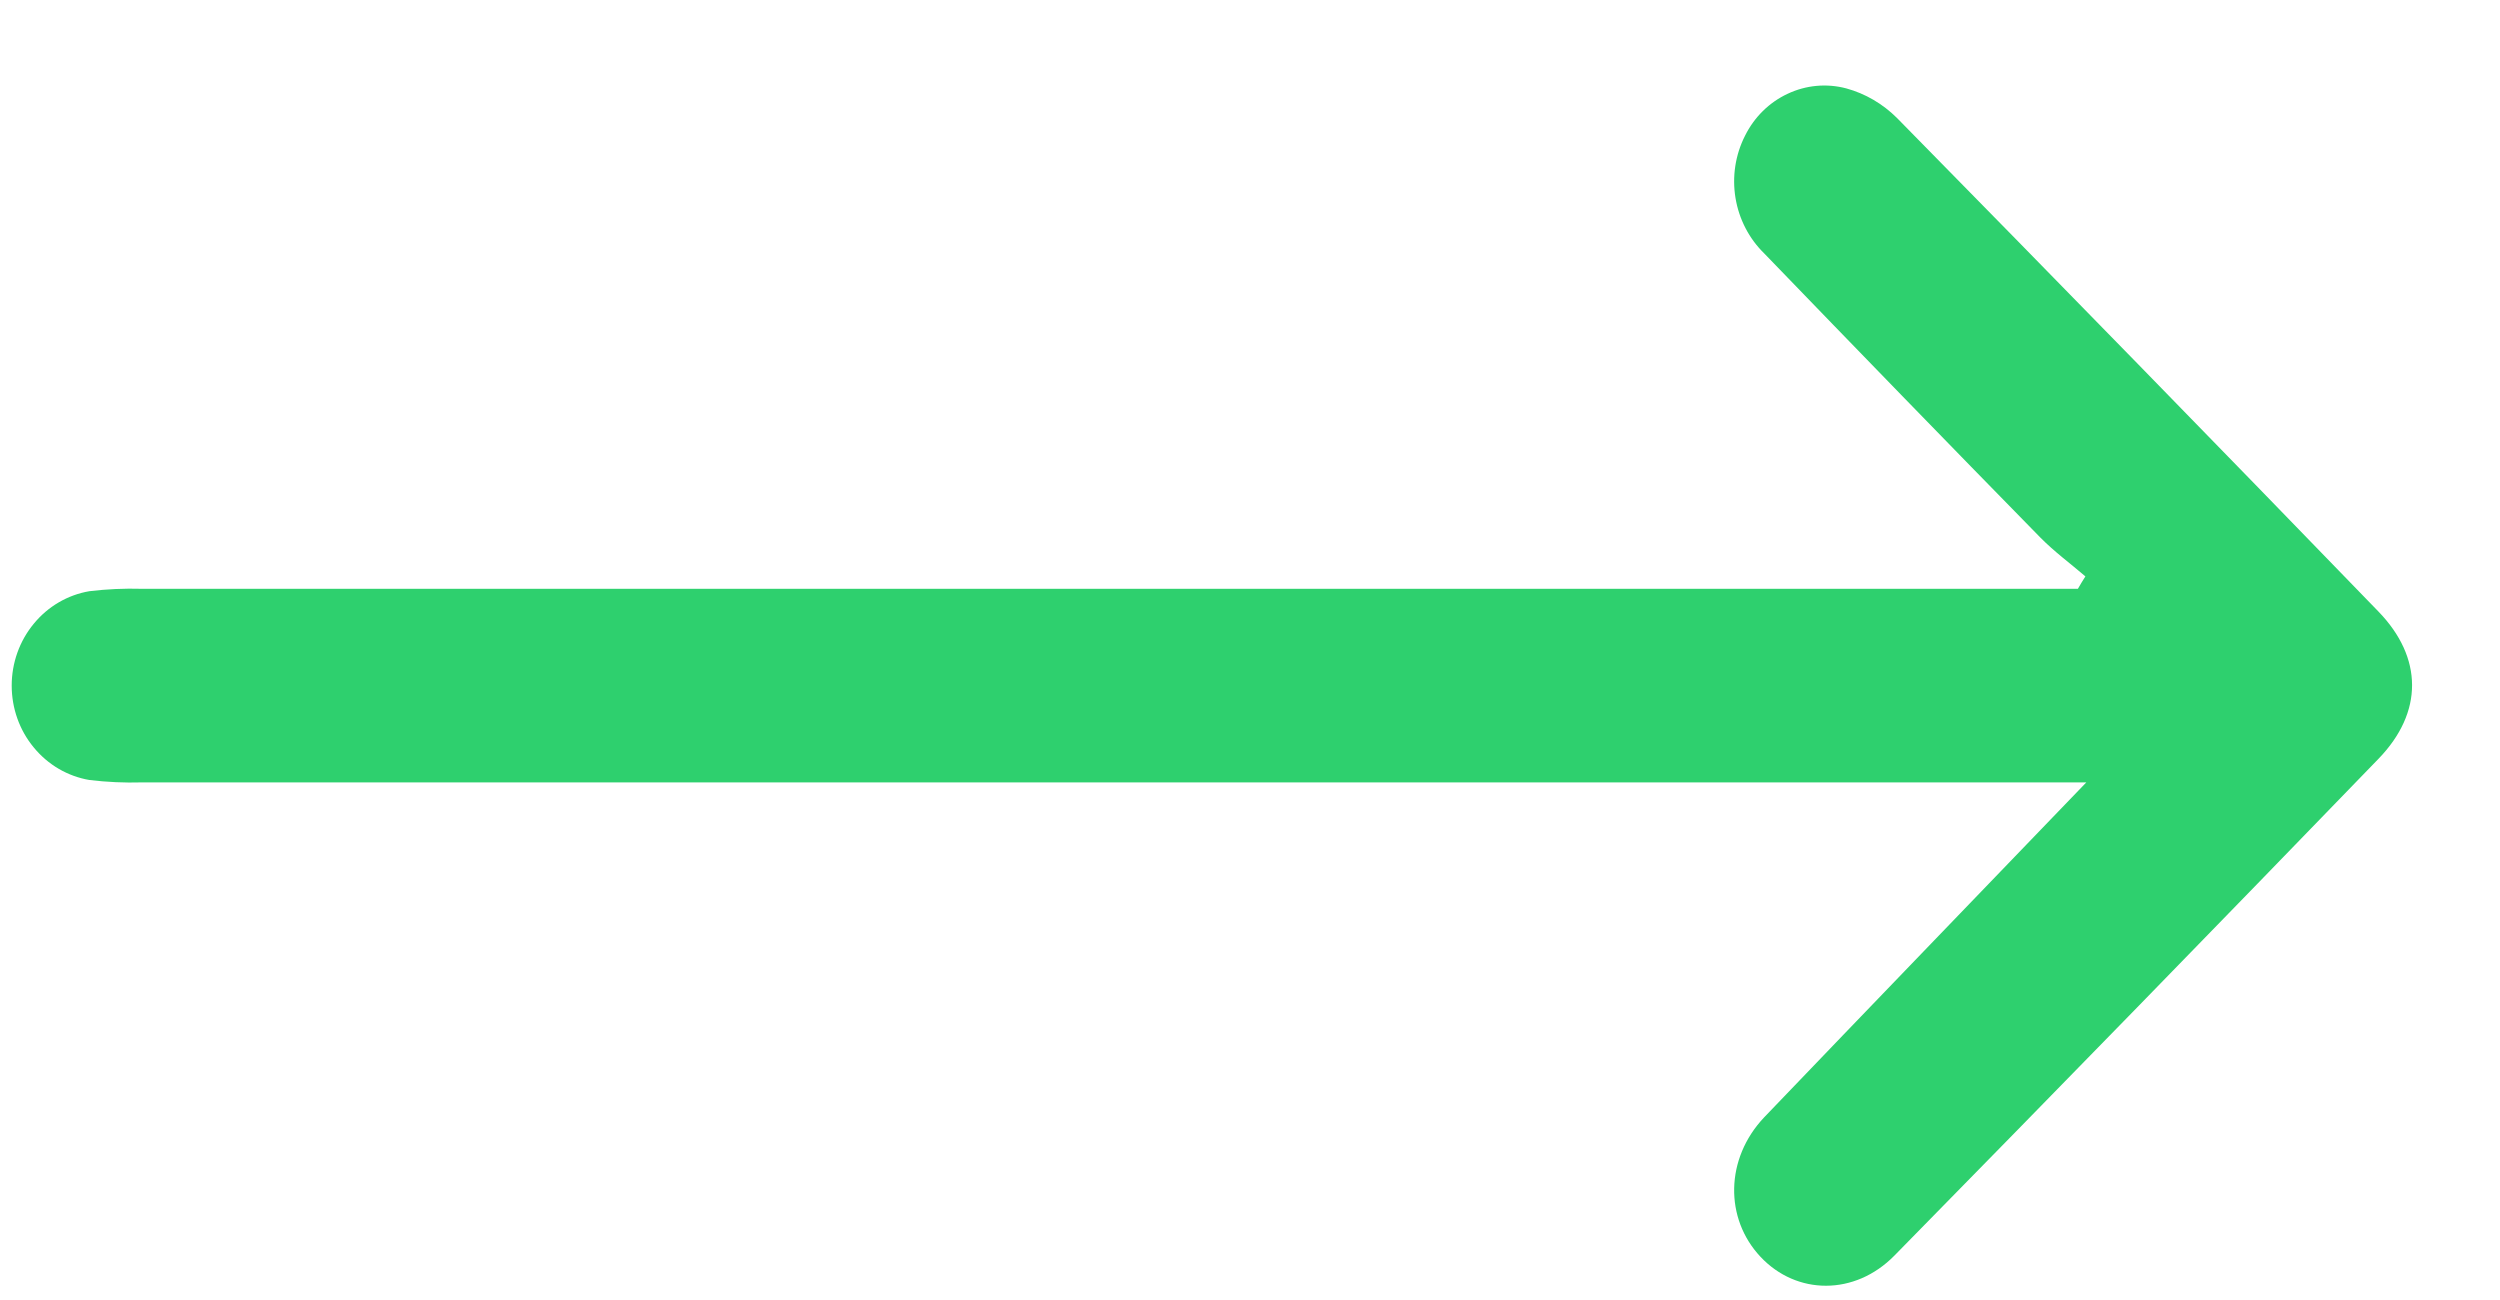 <svg width="25" height="13" viewBox="0 0 25 13" fill="none" xmlns="http://www.w3.org/2000/svg">
<path d="M20.863 7.824H20.312C14.014 7.824 7.716 7.824 1.419 7.824C1.243 7.829 1.068 7.821 0.894 7.8C0.677 7.763 0.48 7.648 0.338 7.475C0.195 7.303 0.117 7.083 0.117 6.856C0.117 6.629 0.195 6.41 0.338 6.237C0.48 6.064 0.677 5.949 0.894 5.912C1.068 5.891 1.243 5.883 1.419 5.888H20.779C20.803 5.847 20.827 5.805 20.854 5.764C20.704 5.635 20.544 5.518 20.404 5.376C19.48 4.433 18.56 3.485 17.643 2.535C17.491 2.387 17.39 2.192 17.355 1.98C17.32 1.767 17.353 1.549 17.45 1.358C17.542 1.172 17.692 1.024 17.876 0.938C18.06 0.851 18.267 0.832 18.463 0.884C18.653 0.936 18.827 1.038 18.969 1.179C20.581 2.819 22.186 4.464 23.785 6.116C24.23 6.576 24.235 7.123 23.785 7.588C22.178 9.25 20.564 10.906 18.945 12.555C18.548 12.96 17.965 12.952 17.605 12.568C17.245 12.185 17.251 11.587 17.641 11.174C18.685 10.084 19.735 8.997 20.863 7.824Z" fill="#2ED06E"/>
</svg>
